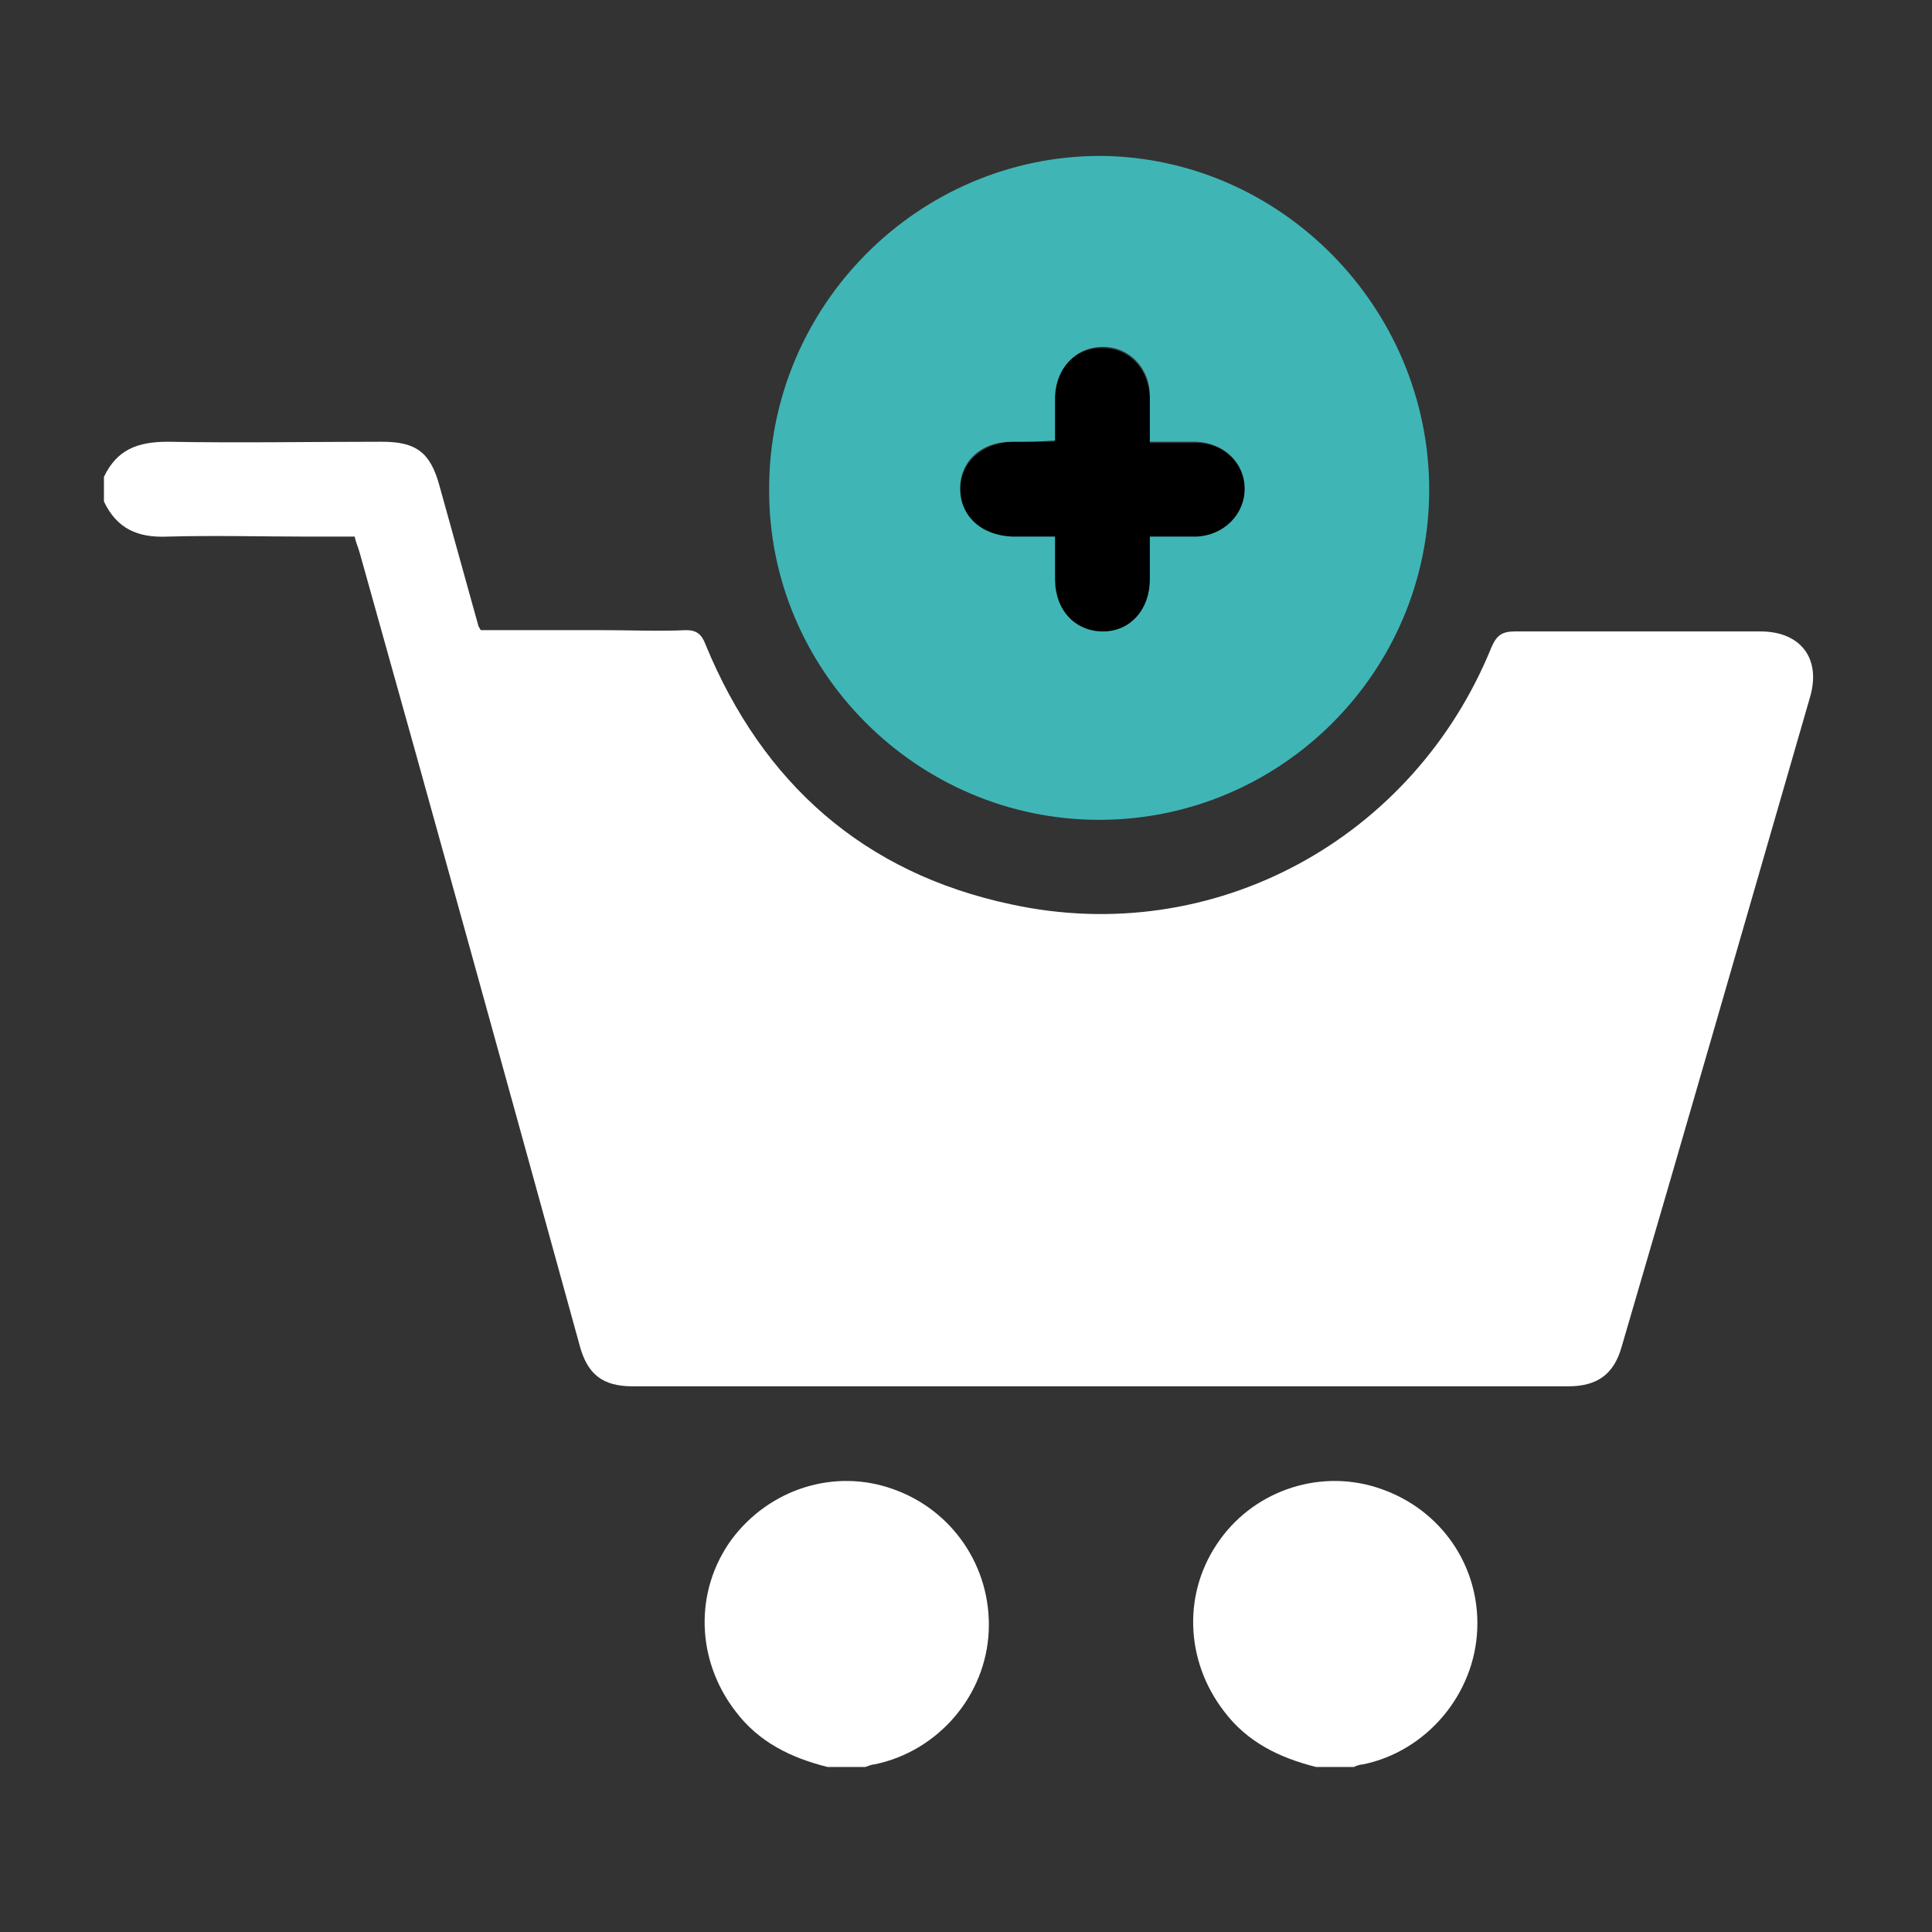 <?xml version="1.0" encoding="utf-8"?>
<!-- Generator: Adobe Illustrator 25.4.1, SVG Export Plug-In . SVG Version: 6.00 Build 0)  -->
<svg version="1.1" id="Capa_1" xmlns="http://www.w3.org/2000/svg" xmlns:xlink="http://www.w3.org/1999/xlink" x="0px" y="0px"
	 viewBox="0 0 148.7 148.7" style="enable-background:new 0 0 148.7 148.7;" xml:space="preserve">
<rect x="0" y="0" width="148.7" height="148.7" fill="#333333" stroke="none"/>
<style type="text/css">
	.st0{fill:#FFFFFF;}
	.st1{fill:#40B5B6;}
</style>
<g>
	<g id="XMLID_00000043456650008578967560000003544148517204966530_">
		<path class="st0" d="M135.5,48.6c-3.8,0-15.1,0-18.9,0c-1,0-1.4,0.3-1.8,1.2C108.8,64.6,93.4,73,77.8,69.6
			c-11.3-2.4-19.1-9.3-23.5-20c-0.3-0.8-0.7-1.1-1.5-1.1c-2.1,0.1-4.3,0-6.4,0c-3.1,0-6.3,0-9.4,0c-0.1-0.2-0.2-0.3-0.2-0.4
			c-1-3.6-2-7.2-3-10.8c-0.7-2.5-1.8-3.3-4.4-3.3c-5.5,0-11,0.1-16.5,0C10.6,34,9,34.6,8,36.7c0,0.6,0,1.3,0,1.9
			c1,2.1,2.6,2.8,4.9,2.7c3.6-0.1,7.3,0,10.9,0c1.2,0,2.3,0,3.5,0c0.1,0.5,0.3,0.9,0.4,1.3c5.7,20.3,11.3,40.6,16.9,60.9
			c0.6,2.3,1.8,3.2,4.1,3.2c21.5,0,50.5,0,72,0c2.2,0,3.5-0.9,4.1-3c4.9-16.7,9.7-33.4,14.5-50C140.2,50.7,138.6,48.6,135.5,48.6z"
			/>
		<path class="st0" d="M106.3,114.6c4.6,1.6,7.6,5.9,7.4,10.8c-0.2,5-3.9,9.4-8.8,10.4c-0.2,0-0.5,0.1-0.7,0.2c-1,0-1.9,0-2.9,0
			c-2.8-0.7-5.3-1.9-7.1-4.3c-3-3.9-3.2-9.2-0.3-13.2C96.7,114.6,101.8,113,106.3,114.6z"/>
		<path d="M77.9,34c1,0,2.1,0,3.3,0c0-1.2,0-2.3,0-3.4c0-2.2,1.6-3.9,3.7-3.8c2,0,3.5,1.6,3.6,3.8c0,1.1,0,2.2,0,3.5
			c1.3,0,2.5,0,3.6,0c2.1,0,3.7,1.6,3.7,3.6c0,2-1.5,3.6-3.7,3.7c-1.1,0-2.2,0-3.6,0c0,1.1,0,2.2,0,3.3c0,2.4-1.5,4-3.6,4
			c-2.1,0-3.6-1.6-3.7-4c0-1,0-2.1,0-3.3c-1.1,0-2.2,0-3.3,0c-2.3,0-4-1.5-4-3.7C73.9,35.6,75.6,34.1,77.9,34z"/>
		<path class="st1" d="M77.9,34c-2.4,0-4,1.5-4,3.6c0,2.1,1.6,3.6,4,3.7c1.1,0,2.1,0,3.3,0c0,1.2,0,2.2,0,3.3c0,2.3,1.5,4,3.7,4
			c2.1,0,3.6-1.7,3.6-4c0-1.1,0-2.1,0-3.3c1.3,0,2.4,0,3.6,0c2.1-0.1,3.7-1.7,3.7-3.7c0-2-1.6-3.5-3.7-3.6c-1.1,0-2.2,0-3.6,0
			c0-1.2,0-2.4,0-3.5c0-2.2-1.6-3.8-3.6-3.8c-2.1,0-3.6,1.6-3.7,3.8c0,1.1,0,2.2,0,3.4C80,34,79,34,77.9,34z M84.7,12
			C98.6,12.1,110,23.7,110,37.7c0,14-11.4,25.4-25.4,25.4c-14,0-25.5-11.5-25.4-25.5C59.2,23.5,70.7,12,84.7,12z"/>
		<path class="st0" d="M68.7,114.6c4.6,1.6,7.6,6,7.4,10.9c-0.2,5-3.9,9.3-8.8,10.3c-0.2,0-0.4,0.1-0.7,0.2c-1,0-1.9,0-2.9,0
			c-2.8-0.7-5.3-1.9-7.1-4.3c-3-3.9-3.2-9.2-0.3-13.2C59.2,114.6,64.2,113,68.7,114.6z"/>
	</g>
</g>
</svg>
